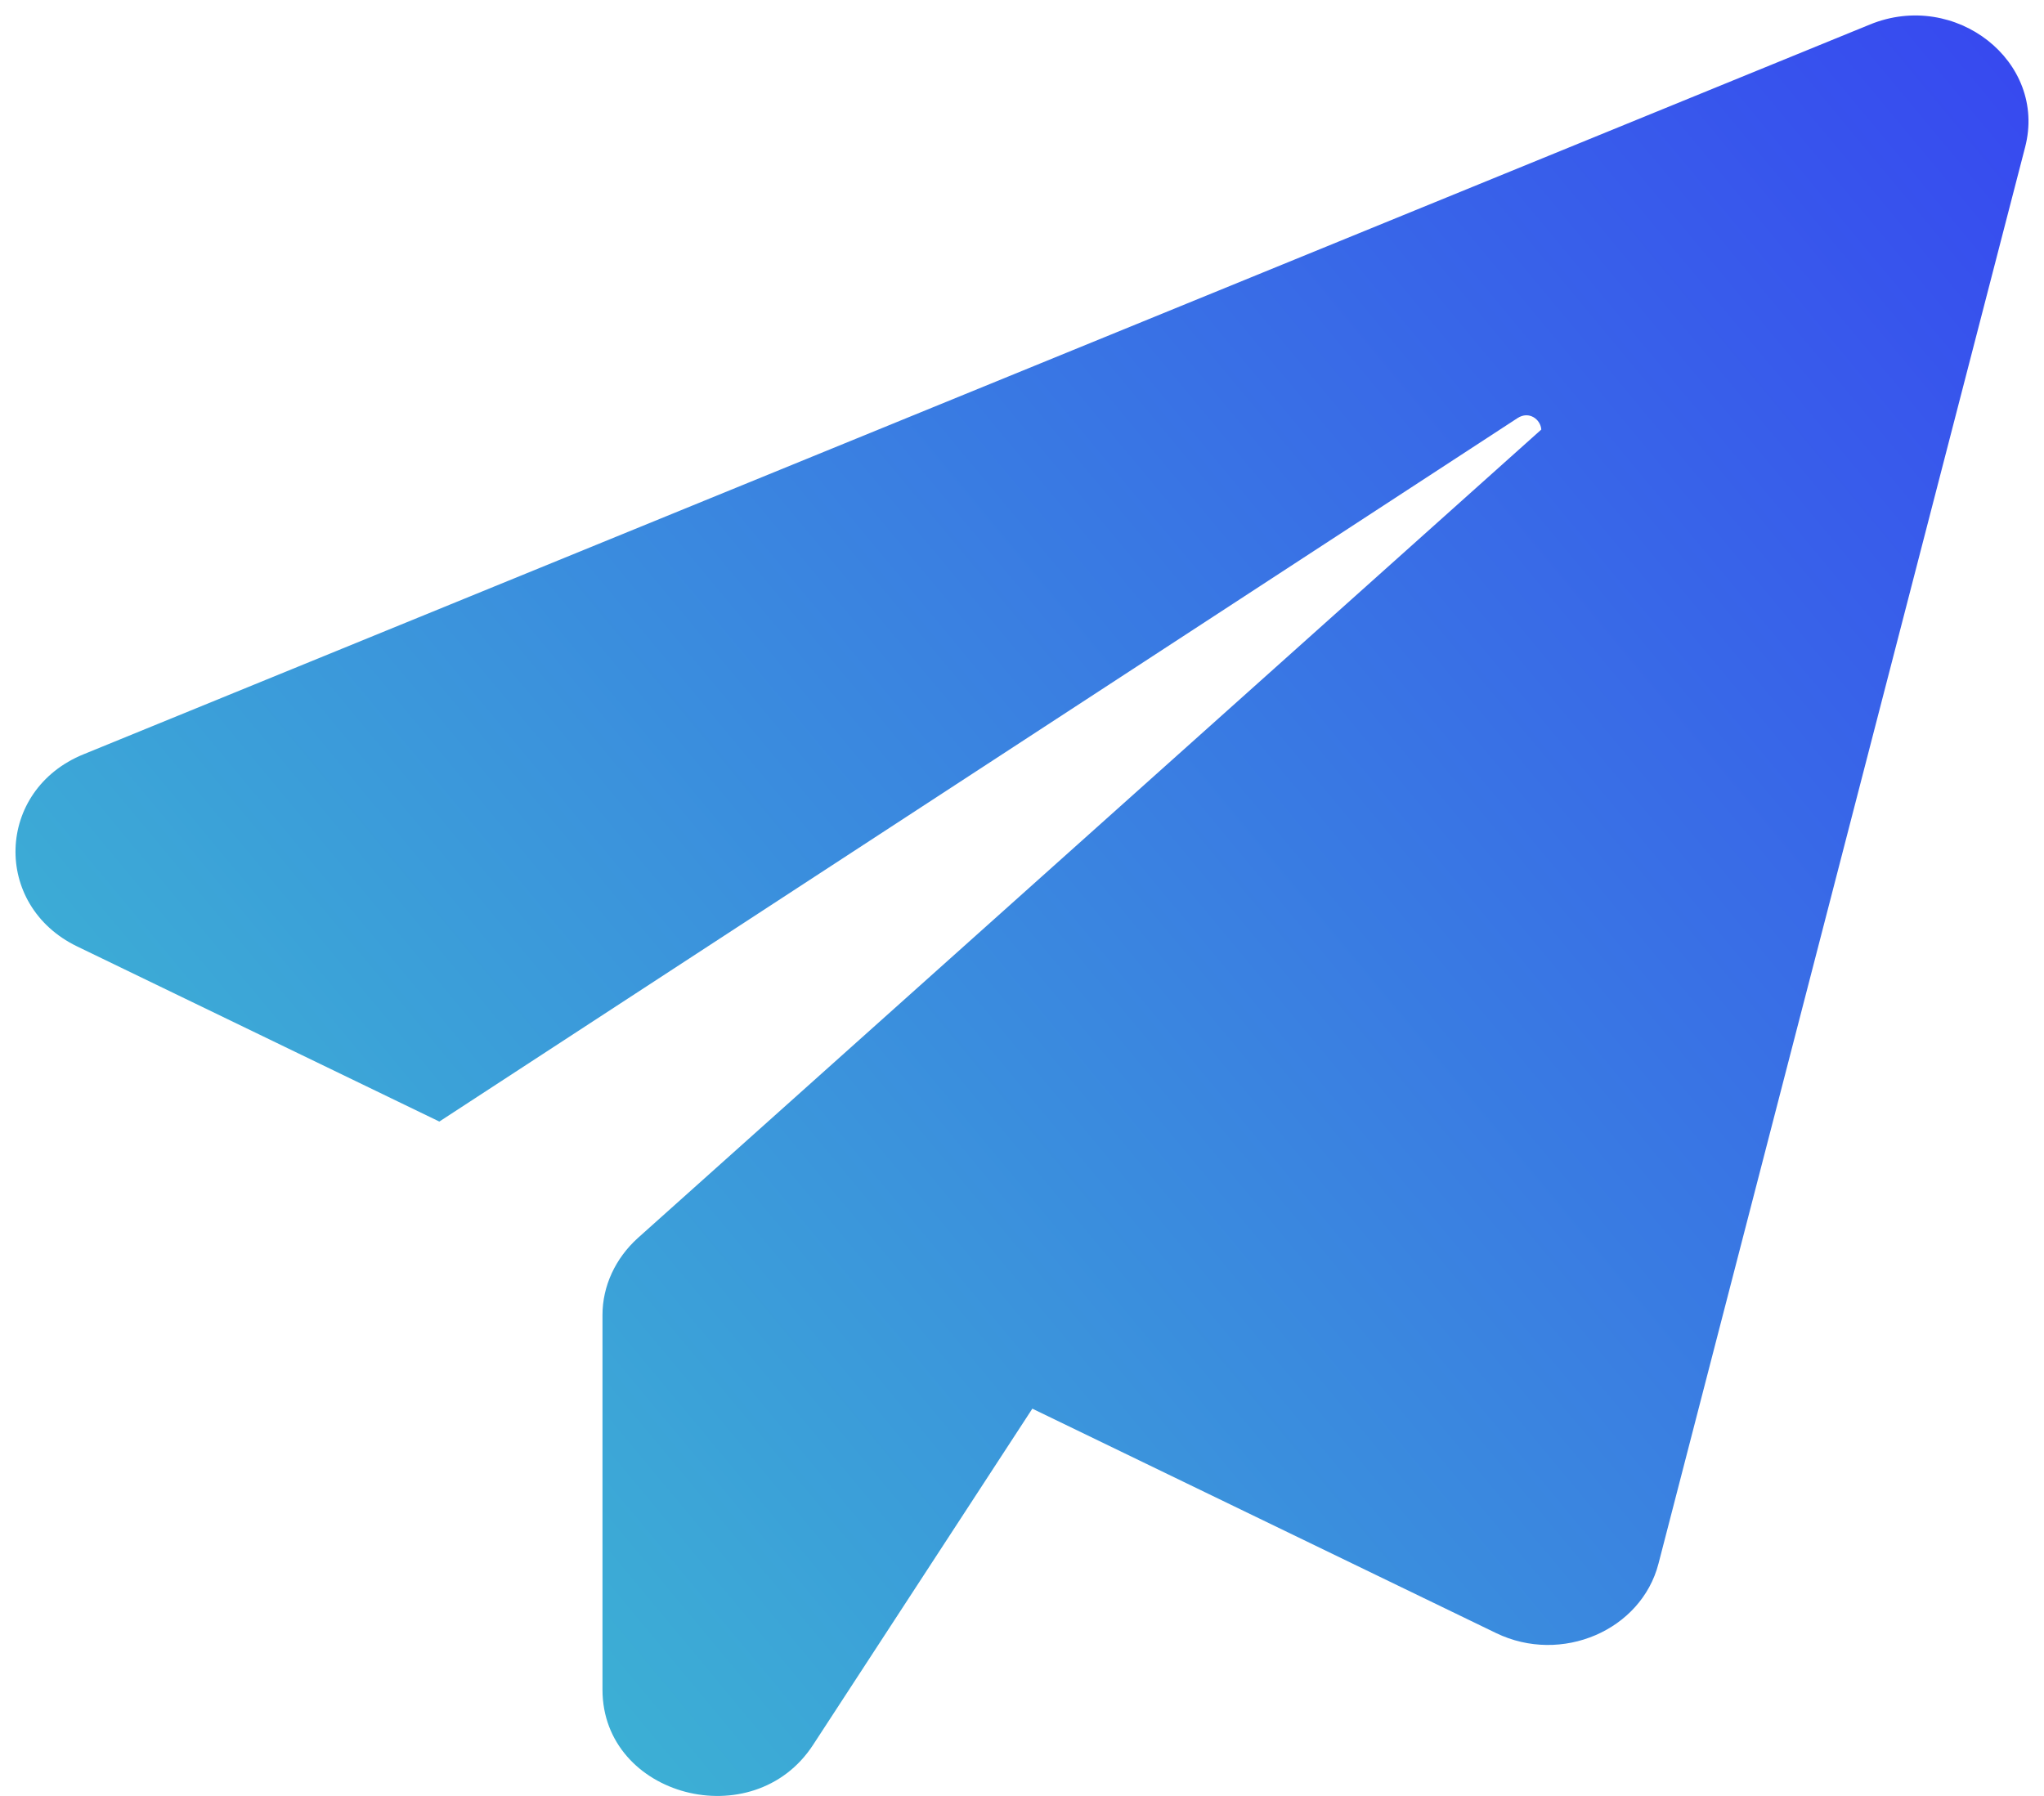 <svg width="33" height="29" viewBox="0 0 33 29" fill="none" xmlns="http://www.w3.org/2000/svg">
<path d="M32.695 2.377L26.776 25.248C26.498 26.326 25.209 26.881 24.153 26.369L16.667 22.746L13.127 28.175C12.164 29.655 9.727 29.013 9.727 27.283V21.233C9.727 20.765 9.936 20.319 10.295 19.993L24.884 6.936C24.873 6.772 24.687 6.631 24.502 6.75L7.093 18.11L1.243 15.281C-0.126 14.617 -0.068 12.757 1.348 12.18L30.189 0.396C31.57 -0.17 33.055 0.995 32.695 2.377Z" fill="url(#paint0_linear_4527_6381)"/>
<defs>
<linearGradient id="paint0_linear_4527_6381" x1="-1.829" y1="33.193" x2="48.615" y2="-8.753" gradientUnits="userSpaceOnUse">
<stop stop-color="#3ED3CB"/>
<stop offset="1" stop-color="#3413FE"/>
</linearGradient>
</defs>
</svg>
